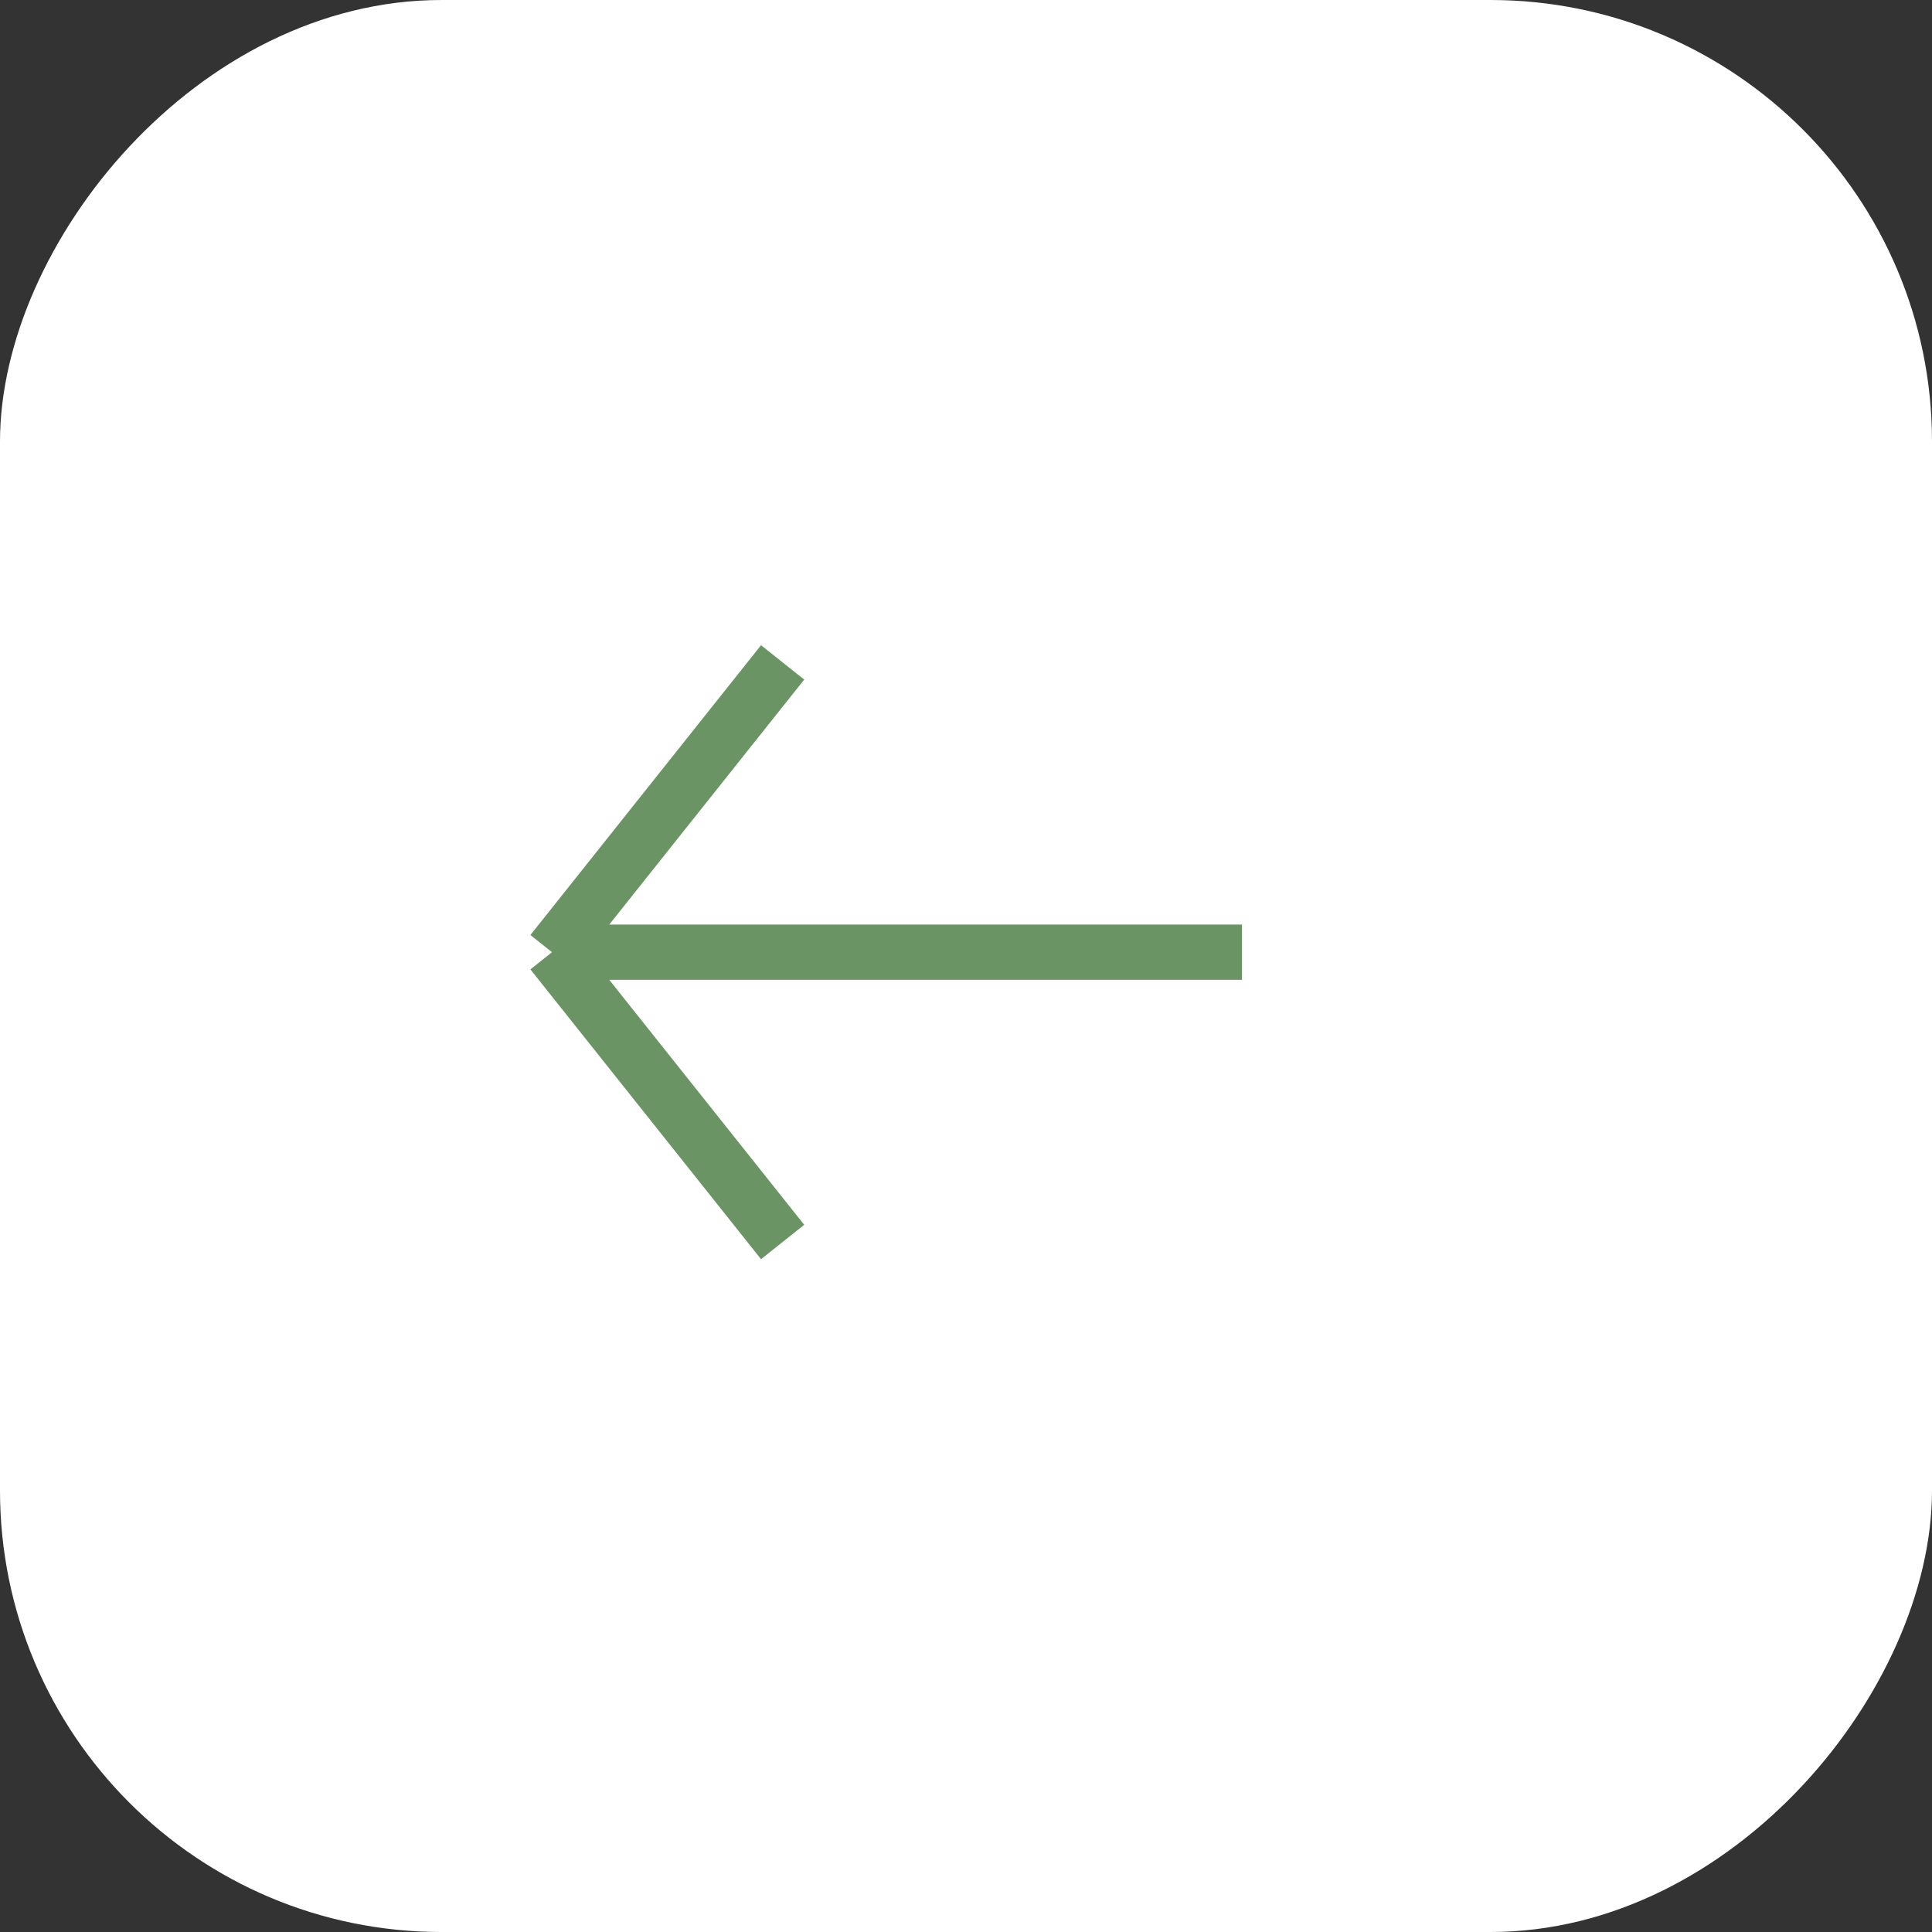 <?xml version="1.0" encoding="UTF-8"?> <svg xmlns="http://www.w3.org/2000/svg" width="70" height="70" viewBox="0 0 70 70" fill="none"><rect x="0" y="0" width="70" height="70" fill="#333333" stroke="none"/><g clip-path="url(#clip0_1237_11728)"><ellipse cx="56.5" cy="61" rx="56.5" ry="61" transform="matrix(-1 0 0 1 95 -24)" fill="white"></ellipse><path d="M45 34.5H20M20 34.5L28.356 24M20 34.5L28.356 45" stroke="#6A9464" stroke-width="2"></path></g><defs><clipPath id="clip0_1237_11728"><rect width="70" height="70" rx="16" transform="matrix(-1 0 0 1 70 0)" fill="white"></rect></clipPath></defs></svg> 